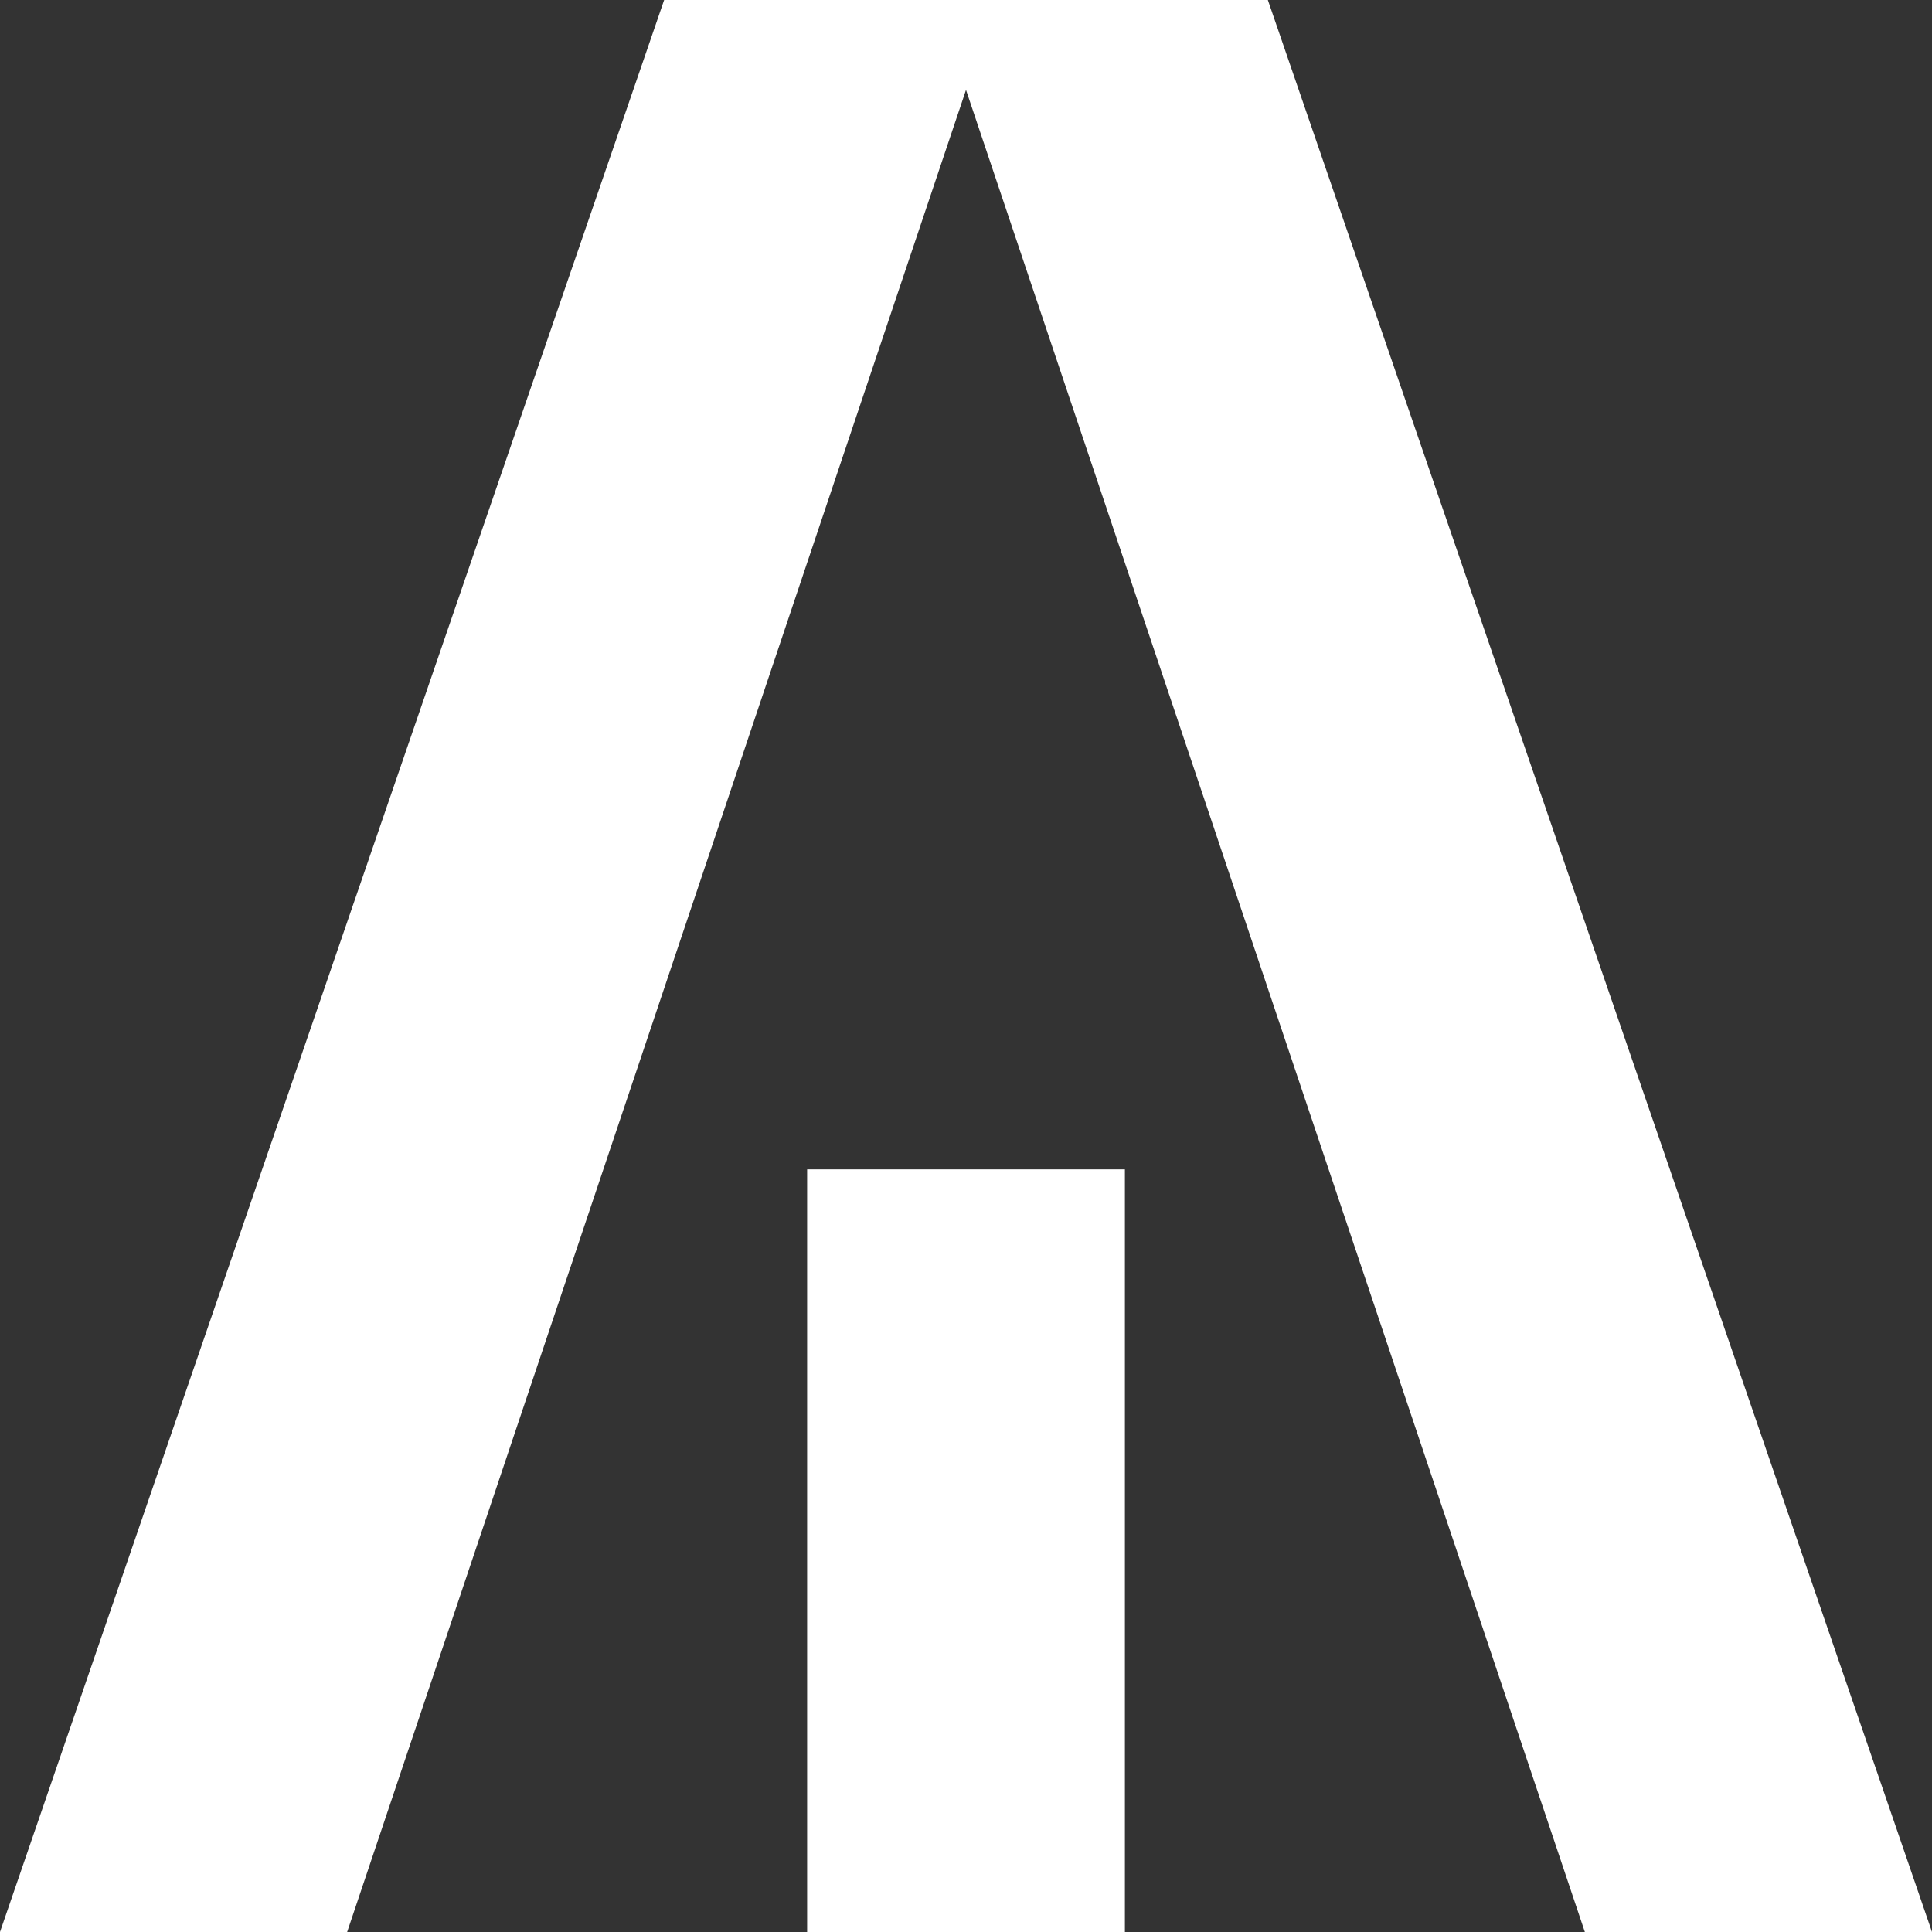 <?xml version="1.0" encoding="UTF-8"?>
<svg id="Layer_1" data-name="Layer 1" xmlns="http://www.w3.org/2000/svg" viewBox="0 0 1080 1080">
  <rect x="0" y="0" width="1080" height="1080" fill="#333333" stroke="none"/>
  <defs>
    <style>
      .cls-1 {
        fill: #fff;
      }
    </style>
  </defs>
  <polygon class="cls-1" points="540 50.25 885.94 1080 1080 1080 708.74 0 371.26 0 0 1080 194.06 1080 540 50.25"/>
  <rect class="cls-1" x="451.19" y="653.68" width="177.63" height="426.32"/>
</svg>